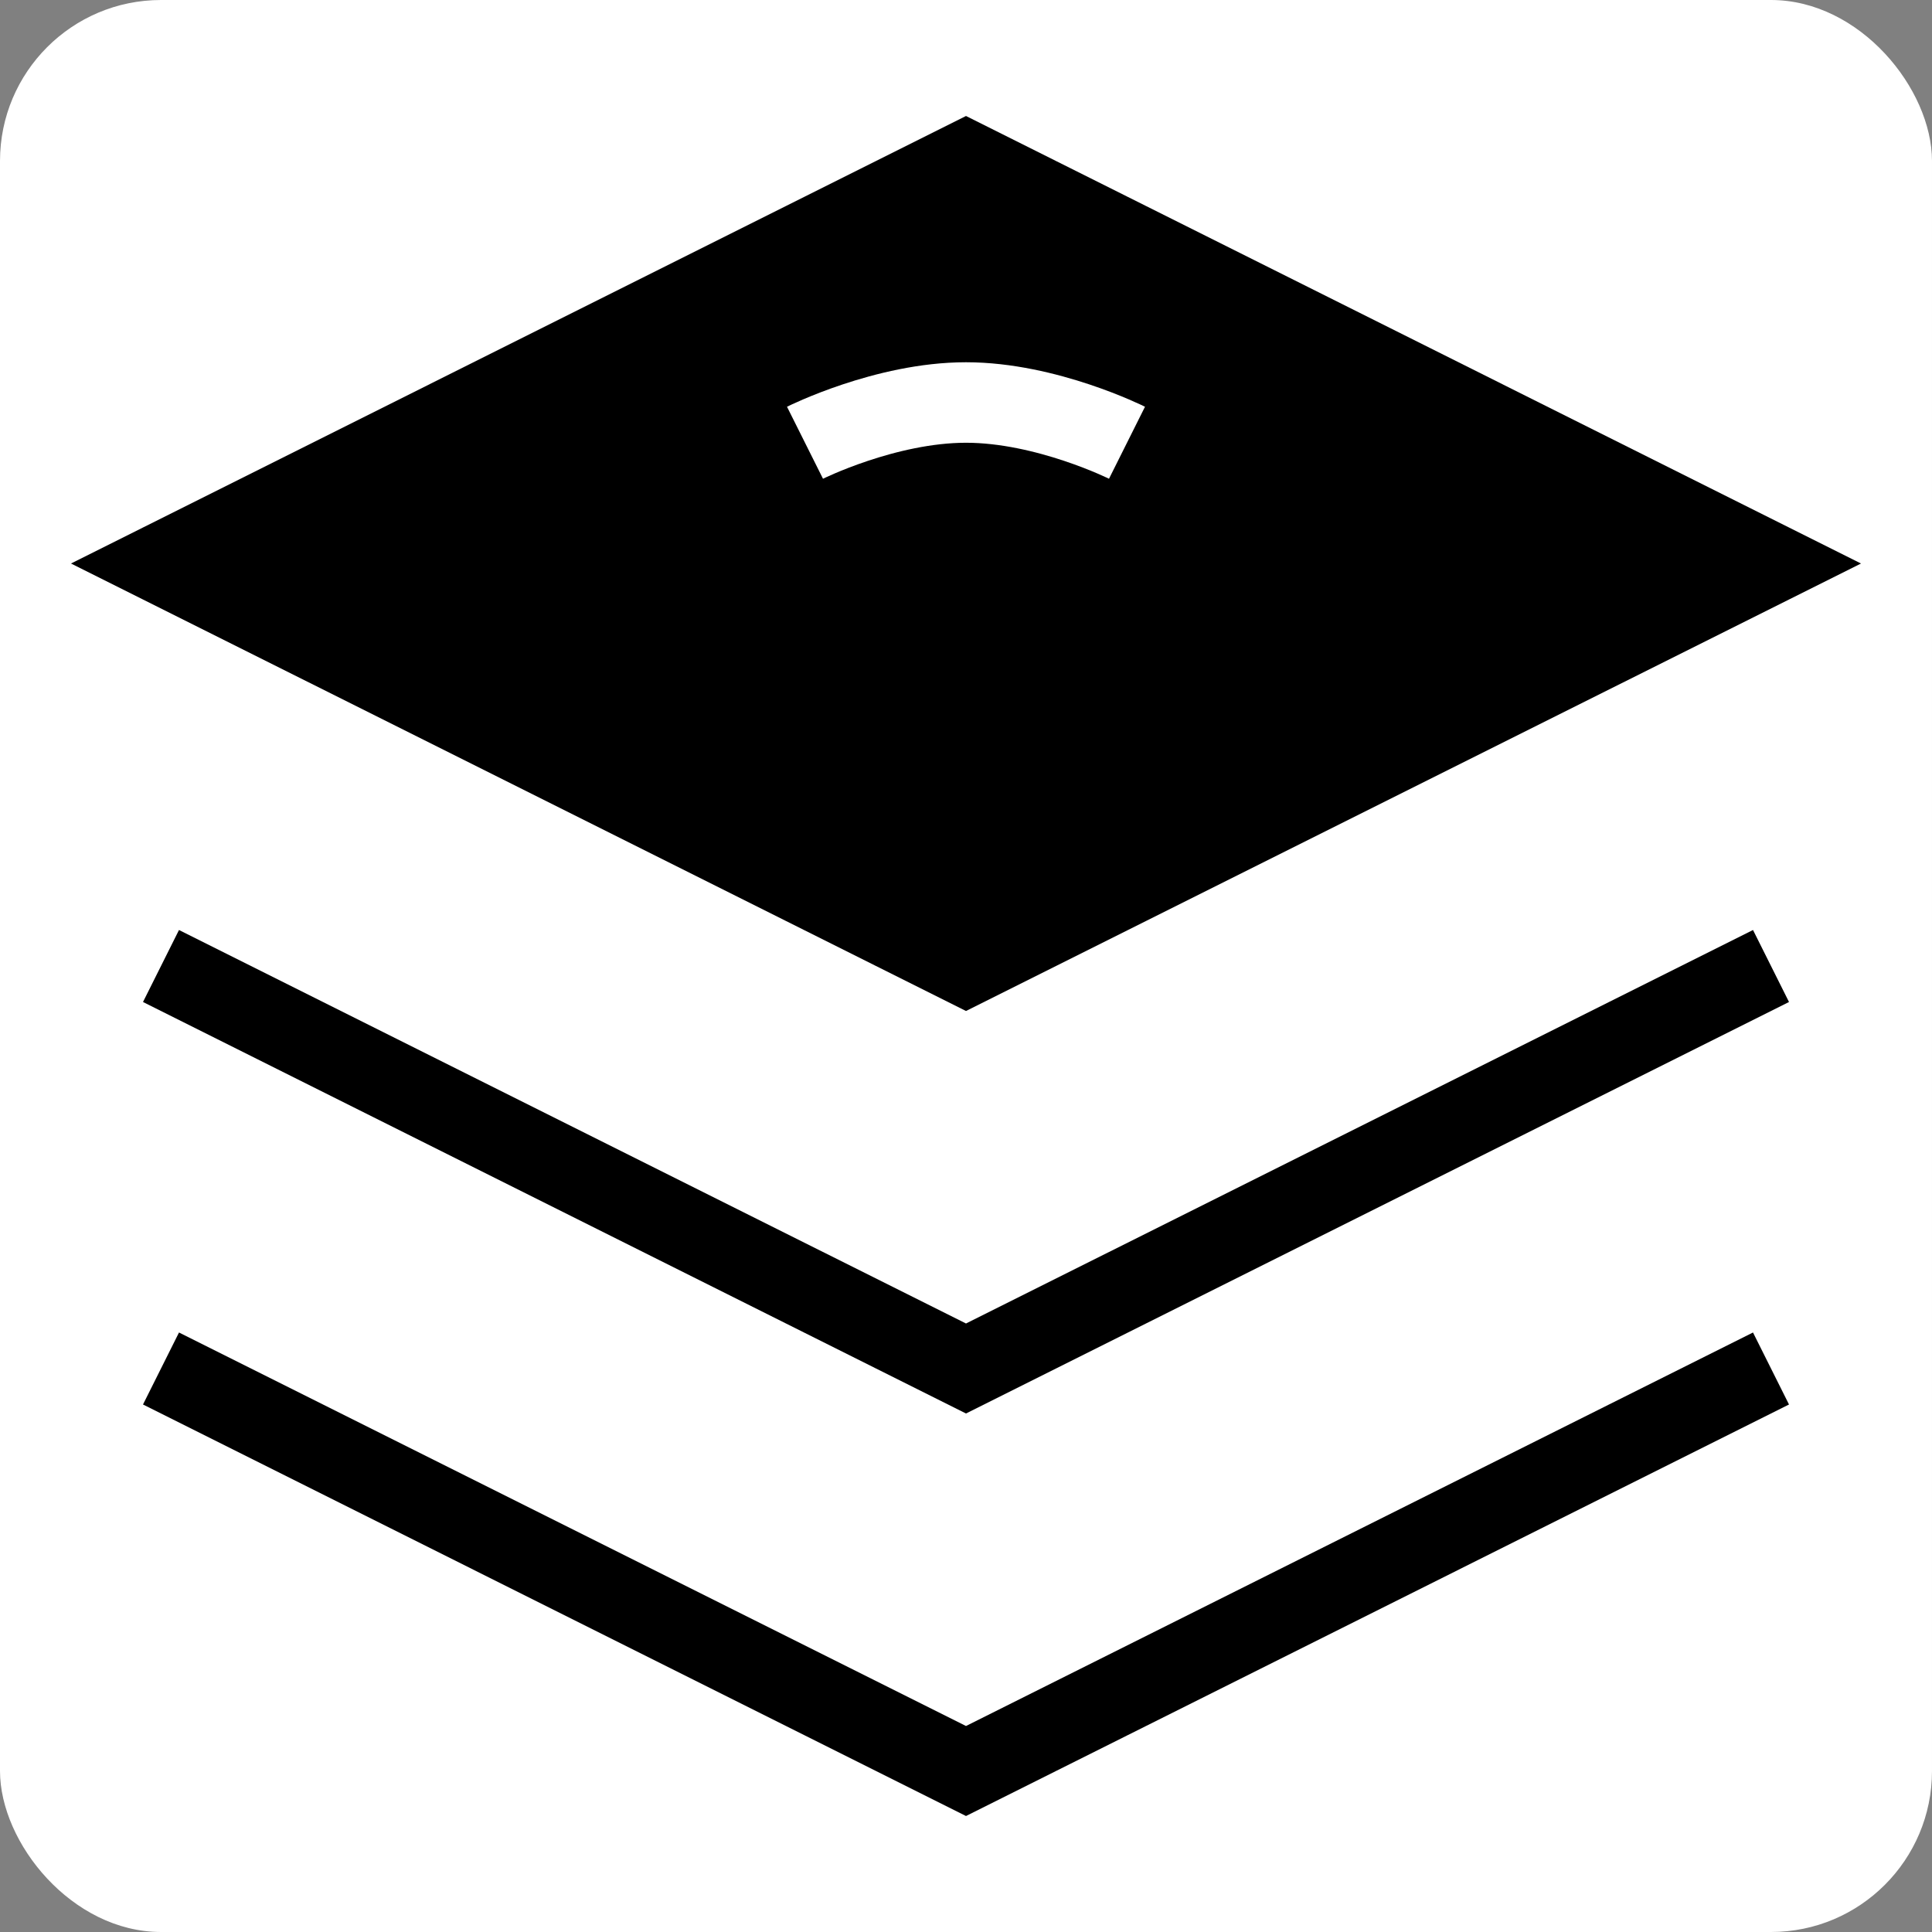 <?xml version="1.0" encoding="UTF-8" standalone="no"?>
<svg 
  width="512" 
  height="512" 
  viewBox="0 0 24 24" 
  fill="none" 
  xmlns="http://www.w3.org/2000/svg"
>
  <rect x="0" y="0" width="24" height="24" fill="#808080" stroke="none"/>
  <rect width="24" height="24" fill="#ffffff" rx="2" />
  <path 
    d="M12 2L2 7L12 12L22 7L12 2Z" 
    fill="url(#logo_gradient_1)" 
    stroke="url(#logo_gradient_2)" 
    strokeWidth="1.5"
  />
  <path 
    d="M2 17L12 22L22 17" 
    stroke="url(#logo_gradient_2)" 
    strokeWidth="1.5" 
    strokeLinecap="round" 
    strokeLinejoin="round"
  />
  <path 
    d="M2 12L12 17L22 12" 
    stroke="url(#logo_gradient_2)" 
    strokeWidth="1.5" 
    strokeLinecap="round" 
    strokeLinejoin="round"
  />
  <path 
    d="M10 5.5C10 5.5 11 5 12 5C13 5 14 5.5 14 5.5" 
    stroke="#ffffff" 
    strokeWidth="1.5" 
    strokeLinecap="round"
  />
  <defs>
    <linearGradient id="logo_gradient_1" x1="2" y1="7" x2="22" y2="7" gradientUnits="userSpaceOnUse">
      <stop offset="0" stopColor="#6366F1" />
      <stop offset="1" stopColor="#A855F7" />
    </linearGradient>
    <linearGradient id="logo_gradient_2" x1="2" y1="12" x2="22" y2="12" gradientUnits="userSpaceOnUse">
      <stop offset="0" stopColor="#6366F1" />
      <stop offset="1" stopColor="#A855F7" />
    </linearGradient>
  </defs>
</svg>